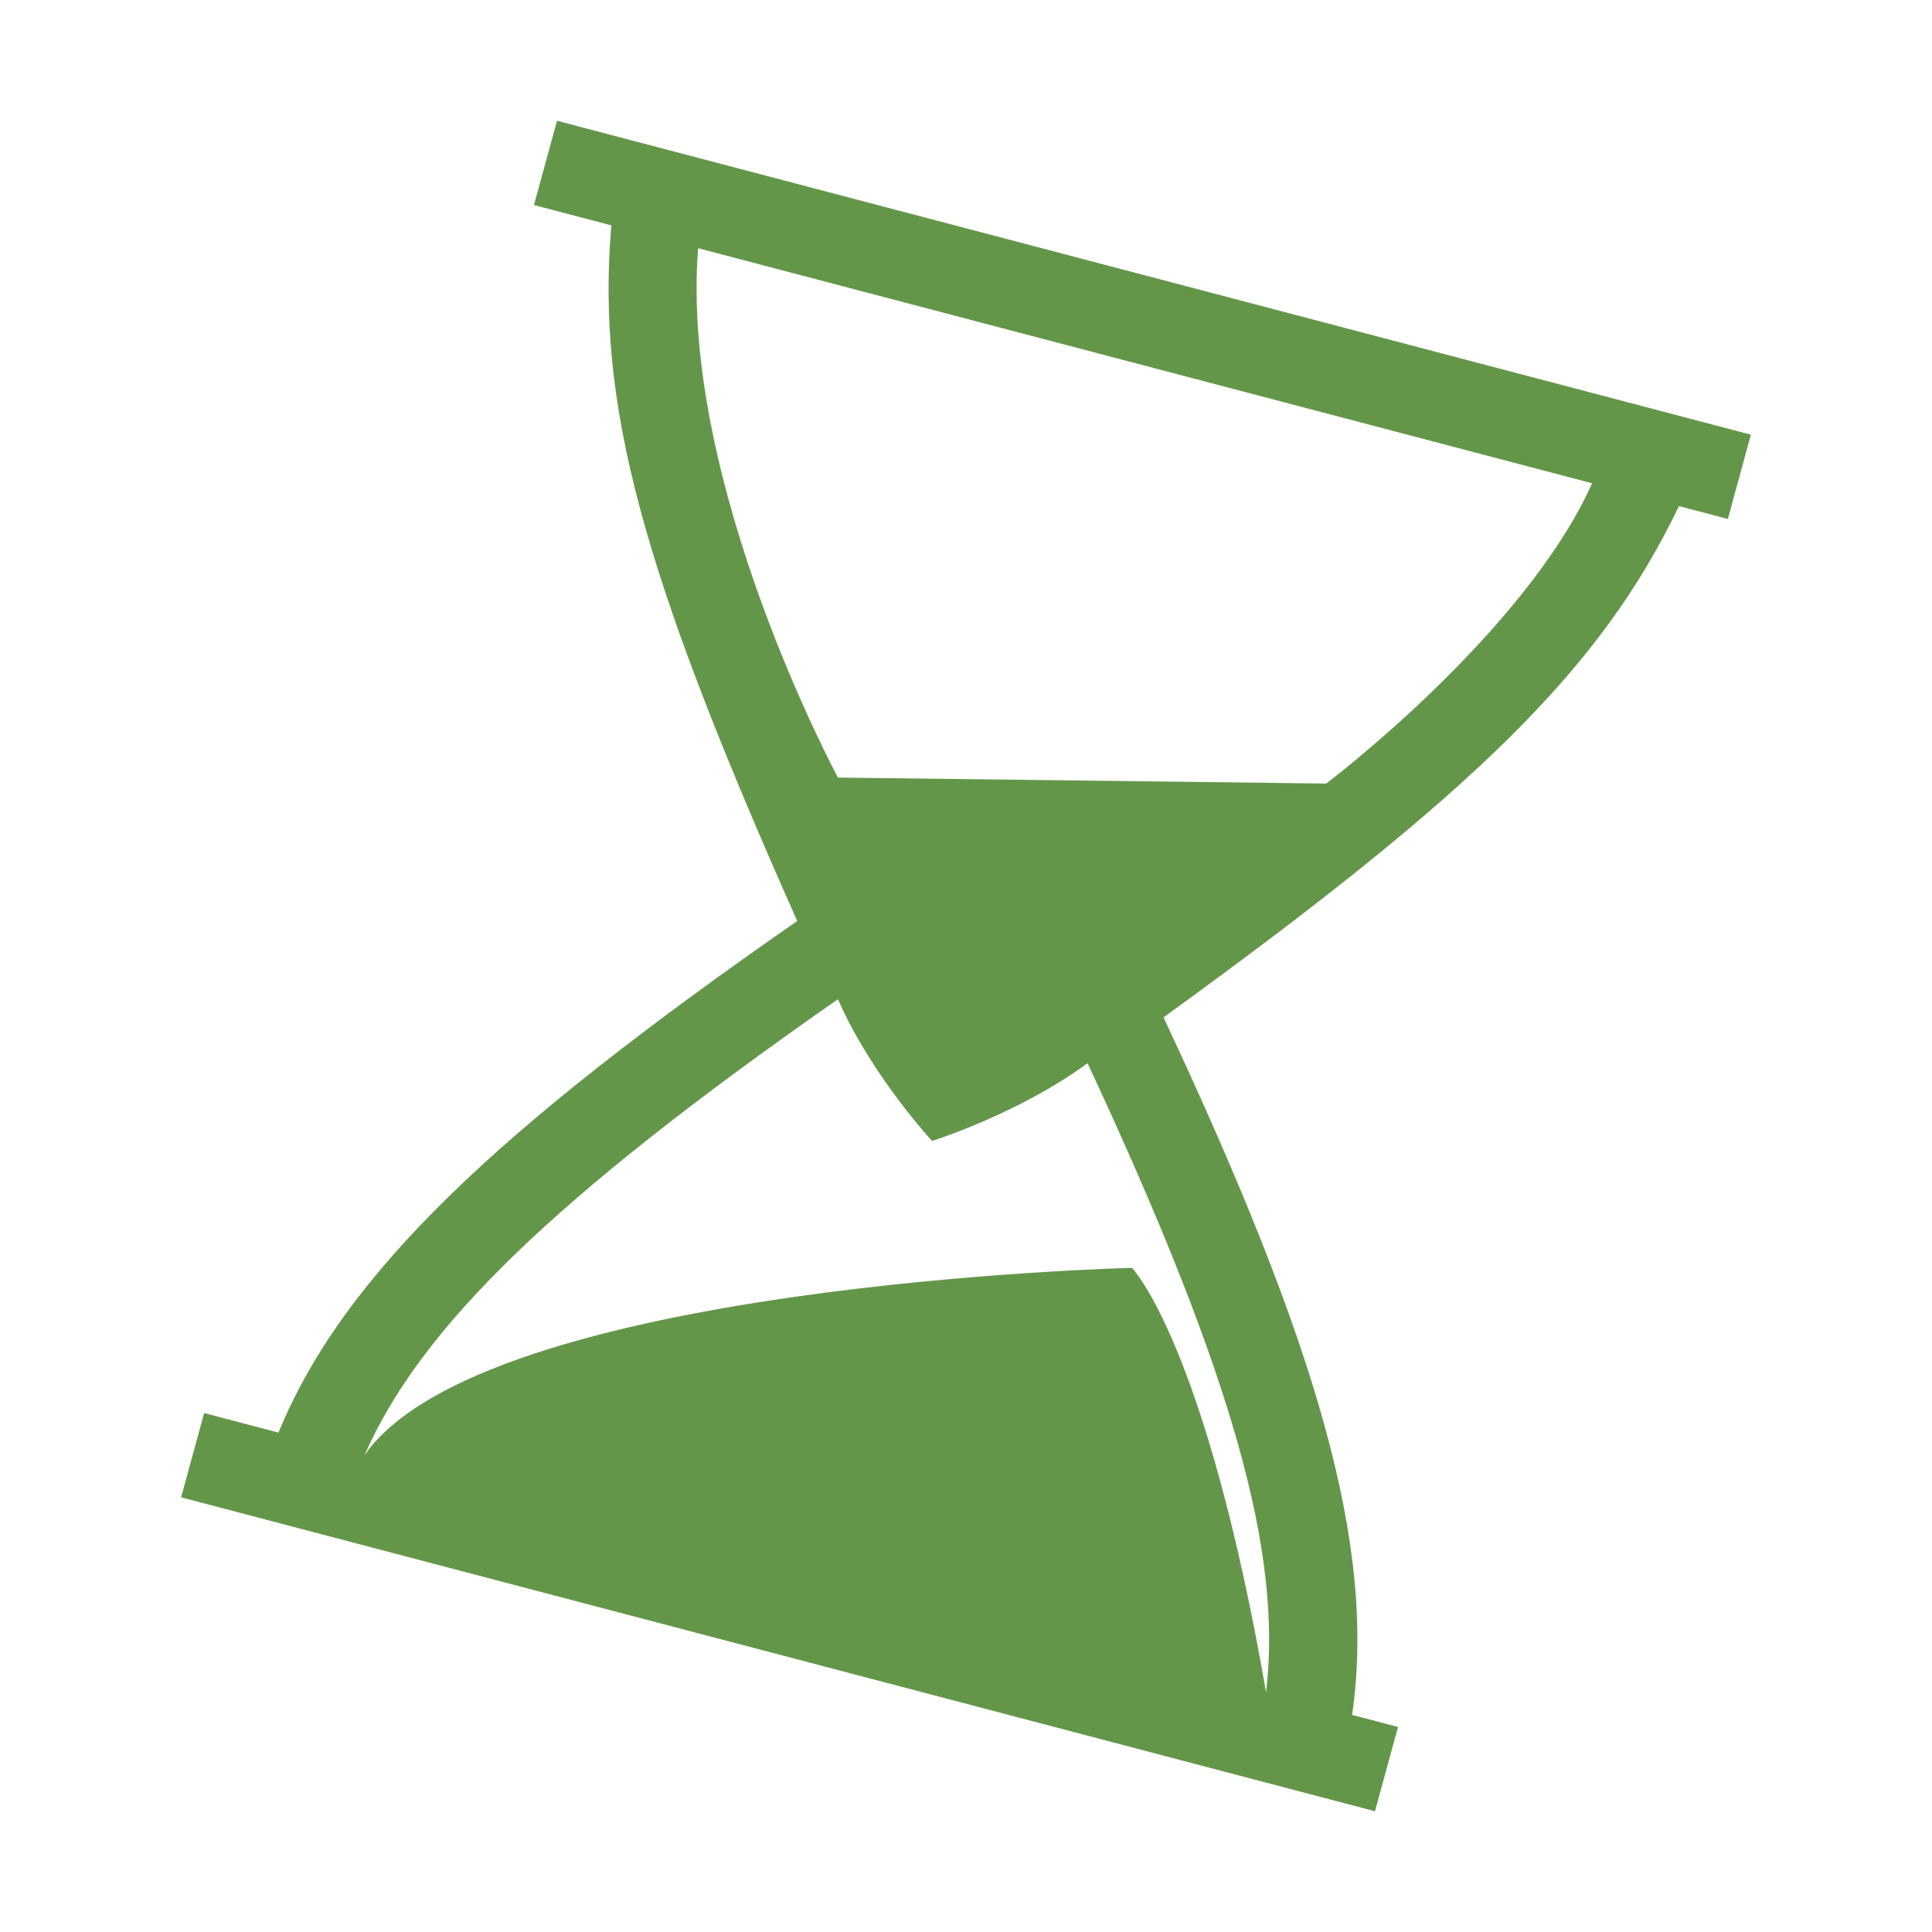 <svg width="64" height="64" viewBox="0 0 64 64" fill="none" xmlns="http://www.w3.org/2000/svg">
<path fill-rule="evenodd" clip-rule="evenodd" d="M58 14.399L18.451 4L17.689 6.792L20.251 7.465C19.747 13.409 21.266 18.951 26.409 30.51C16.501 37.392 11.377 42.206 9.225 47.457L6.762 46.809L6 49.601L45.548 60L46.311 57.208L44.79 56.808C45.602 51.206 43.617 44.522 38.543 33.701C48.886 26.213 53.026 22.159 55.618 16.765L57.238 17.191L58 14.399ZM27.758 25.758C27.758 25.758 22.5 16.009 23.127 8.222L52.741 16.009C50.5 21 43.932 25.956 43.932 25.956L27.758 25.758ZM27.758 33.099C18.302 39.698 13.928 43.989 12.075 48.206C16.035 42.511 37.5 42 37.5 42C37.5 42 39.935 44.5 41.94 56.059C42.485 51.488 40.876 45.612 36.026 35.219C33.766 36.886 30.877 37.796 30.877 37.796C30.877 37.796 28.859 35.623 27.758 33.099Z" fill="#64964A"/>
</svg>
